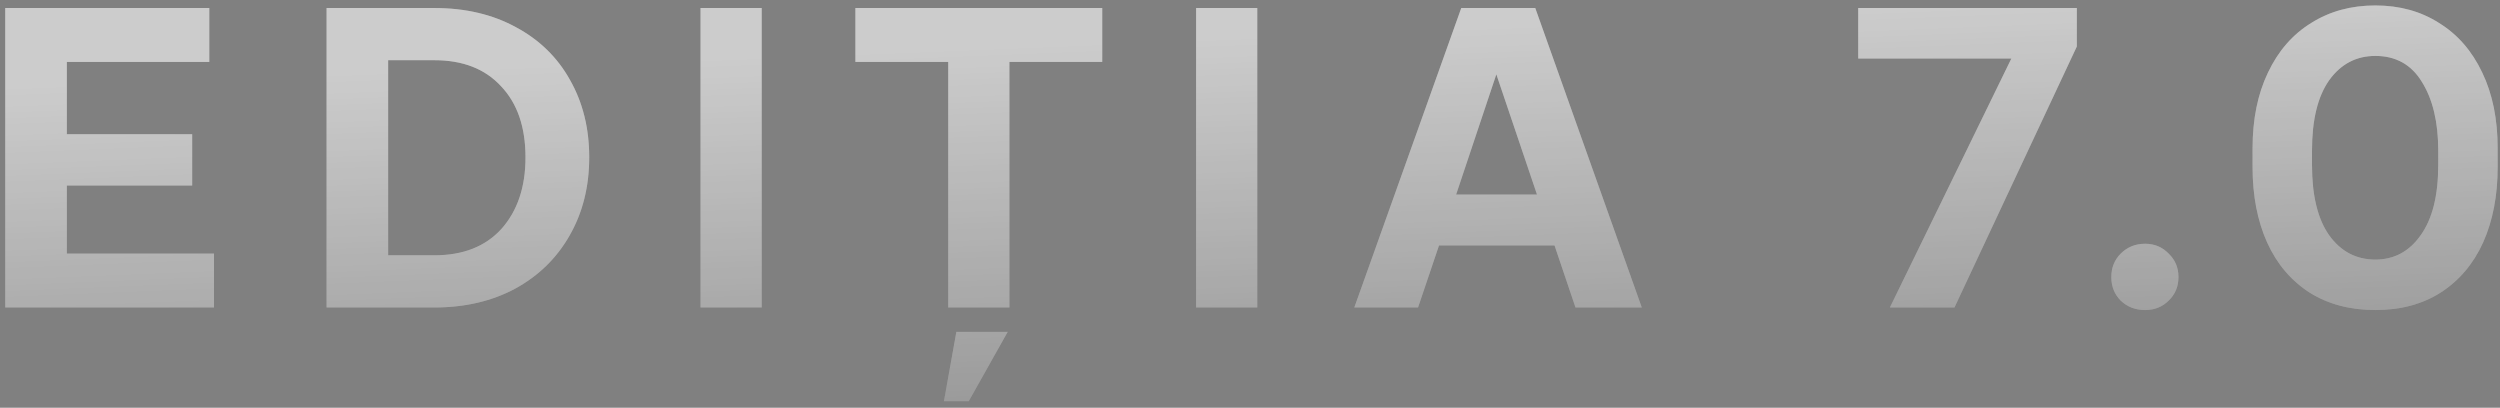 <?xml version="1.0" encoding="UTF-8"?> <svg xmlns="http://www.w3.org/2000/svg" width="374" height="61" viewBox="0 0 374 61" fill="none"><rect x="0" y="0" width="374" height="61" fill="#808080" stroke="none"/><path d="M0.783 46V1.2H31.311V9.264H9.999V20.08H28.751V27.76H9.999V37.936H32.015V46H0.783ZM48.853 1.2H64.981C69.631 1.2 73.706 2.16 77.205 4.08C80.703 5.957 83.391 8.581 85.269 11.952C87.189 15.323 88.149 19.184 88.149 23.536C88.149 27.931 87.167 31.835 85.205 35.248C83.285 38.619 80.575 41.264 77.077 43.184C73.578 45.061 69.546 46 64.981 46H48.853V1.2ZM64.981 38.192C69.29 38.192 72.639 36.869 75.029 34.224C77.418 31.536 78.613 27.973 78.613 23.536C78.613 19.013 77.397 15.472 74.965 12.912C72.575 10.309 69.247 9.008 64.981 9.008H58.069V38.192H64.981ZM104.798 1.2H113.95V46H104.798V1.2ZM141.855 9.264H127.967V1.2H164.895V9.264H151.007V46H141.855V9.264ZM141.215 60.016L143.071 49.648H150.751L144.927 60.016H141.215ZM178.938 1.2H188.09V46H178.938V1.2ZM202.604 46L218.604 1.2H229.676L245.612 46H235.692L232.556 36.72H215.276L212.14 46H202.604ZM229.932 29.104L223.852 11.12L217.836 29.104H229.932ZM282.725 46L300.901 8.752H277.989V1.2H310.693V6.96L292.389 46H282.725ZM320.909 46.384C319.458 46.384 318.242 45.915 317.261 44.976C316.322 44.037 315.853 42.864 315.853 41.456C315.853 40.048 316.322 38.875 317.261 37.936C318.242 36.955 319.458 36.464 320.909 36.464C322.317 36.464 323.49 36.955 324.429 37.936C325.41 38.875 325.901 40.048 325.901 41.456C325.901 42.864 325.41 44.037 324.429 44.976C323.49 45.915 322.317 46.384 320.909 46.384ZM355.349 46.384C351.551 46.384 348.266 45.509 345.493 43.76C342.719 41.968 340.607 39.472 339.157 36.272C337.706 33.029 336.981 29.275 336.981 25.008V22.192C336.981 17.84 337.749 14.064 339.285 10.864C340.821 7.621 342.975 5.147 345.749 3.44C348.522 1.691 351.722 0.816 355.349 0.816C358.975 0.816 362.154 1.691 364.885 3.44C367.658 5.147 369.813 7.621 371.349 10.864C372.885 14.064 373.653 17.84 373.653 22.192V25.008C373.653 29.275 372.927 33.029 371.477 36.272C370.026 39.472 367.914 41.968 365.141 43.76C362.41 45.509 359.146 46.384 355.349 46.384ZM355.349 38.832C358.165 38.832 360.426 37.616 362.133 35.184C363.882 32.752 364.757 29.253 364.757 24.688V22.512C364.757 18.288 363.946 14.875 362.325 12.272C360.746 9.669 358.421 8.368 355.349 8.368C352.49 8.368 350.186 9.584 348.437 12.016C346.73 14.448 345.877 17.947 345.877 22.512V24.688C345.877 29.253 346.73 32.752 348.437 35.184C350.186 37.616 352.49 38.832 355.349 38.832Z" fill="url(#paint0_linear_4543_964)"></path><path d="M0.783 46V1.2H31.311V9.264H9.999V20.08H28.751V27.76H9.999V37.936H32.015V46H0.783ZM48.853 1.2H64.981C69.631 1.2 73.706 2.16 77.205 4.08C80.703 5.957 83.391 8.581 85.269 11.952C87.189 15.323 88.149 19.184 88.149 23.536C88.149 27.931 87.167 31.835 85.205 35.248C83.285 38.619 80.575 41.264 77.077 43.184C73.578 45.061 69.546 46 64.981 46H48.853V1.2ZM64.981 38.192C69.29 38.192 72.639 36.869 75.029 34.224C77.418 31.536 78.613 27.973 78.613 23.536C78.613 19.013 77.397 15.472 74.965 12.912C72.575 10.309 69.247 9.008 64.981 9.008H58.069V38.192H64.981ZM104.798 1.2H113.95V46H104.798V1.2ZM141.855 9.264H127.967V1.2H164.895V9.264H151.007V46H141.855V9.264ZM141.215 60.016L143.071 49.648H150.751L144.927 60.016H141.215ZM178.938 1.2H188.09V46H178.938V1.2ZM202.604 46L218.604 1.2H229.676L245.612 46H235.692L232.556 36.72H215.276L212.14 46H202.604ZM229.932 29.104L223.852 11.12L217.836 29.104H229.932ZM282.725 46L300.901 8.752H277.989V1.2H310.693V6.96L292.389 46H282.725ZM320.909 46.384C319.458 46.384 318.242 45.915 317.261 44.976C316.322 44.037 315.853 42.864 315.853 41.456C315.853 40.048 316.322 38.875 317.261 37.936C318.242 36.955 319.458 36.464 320.909 36.464C322.317 36.464 323.49 36.955 324.429 37.936C325.41 38.875 325.901 40.048 325.901 41.456C325.901 42.864 325.41 44.037 324.429 44.976C323.49 45.915 322.317 46.384 320.909 46.384ZM355.349 46.384C351.551 46.384 348.266 45.509 345.493 43.76C342.719 41.968 340.607 39.472 339.157 36.272C337.706 33.029 336.981 29.275 336.981 25.008V22.192C336.981 17.84 337.749 14.064 339.285 10.864C340.821 7.621 342.975 5.147 345.749 3.44C348.522 1.691 351.722 0.816 355.349 0.816C358.975 0.816 362.154 1.691 364.885 3.44C367.658 5.147 369.813 7.621 371.349 10.864C372.885 14.064 373.653 17.84 373.653 22.192V25.008C373.653 29.275 372.927 33.029 371.477 36.272C370.026 39.472 367.914 41.968 365.141 43.76C362.41 45.509 359.146 46.384 355.349 46.384ZM355.349 38.832C358.165 38.832 360.426 37.616 362.133 35.184C363.882 32.752 364.757 29.253 364.757 24.688V22.512C364.757 18.288 363.946 14.875 362.325 12.272C360.746 9.669 358.421 8.368 355.349 8.368C352.49 8.368 350.186 9.584 348.437 12.016C346.73 14.448 345.877 17.947 345.877 22.512V24.688C345.877 29.253 346.73 32.752 348.437 35.184C350.186 37.616 352.49 38.832 355.349 38.832Z" fill="black" fill-opacity="0.2"></path><defs><linearGradient id="paint0_linear_4543_964" x1="86.047" y1="9.512" x2="88.382" y2="67.129" gradientUnits="userSpaceOnUse"><stop stop-color="white"></stop><stop offset="1" stop-color="#BCBCBC"></stop></linearGradient></defs></svg> 